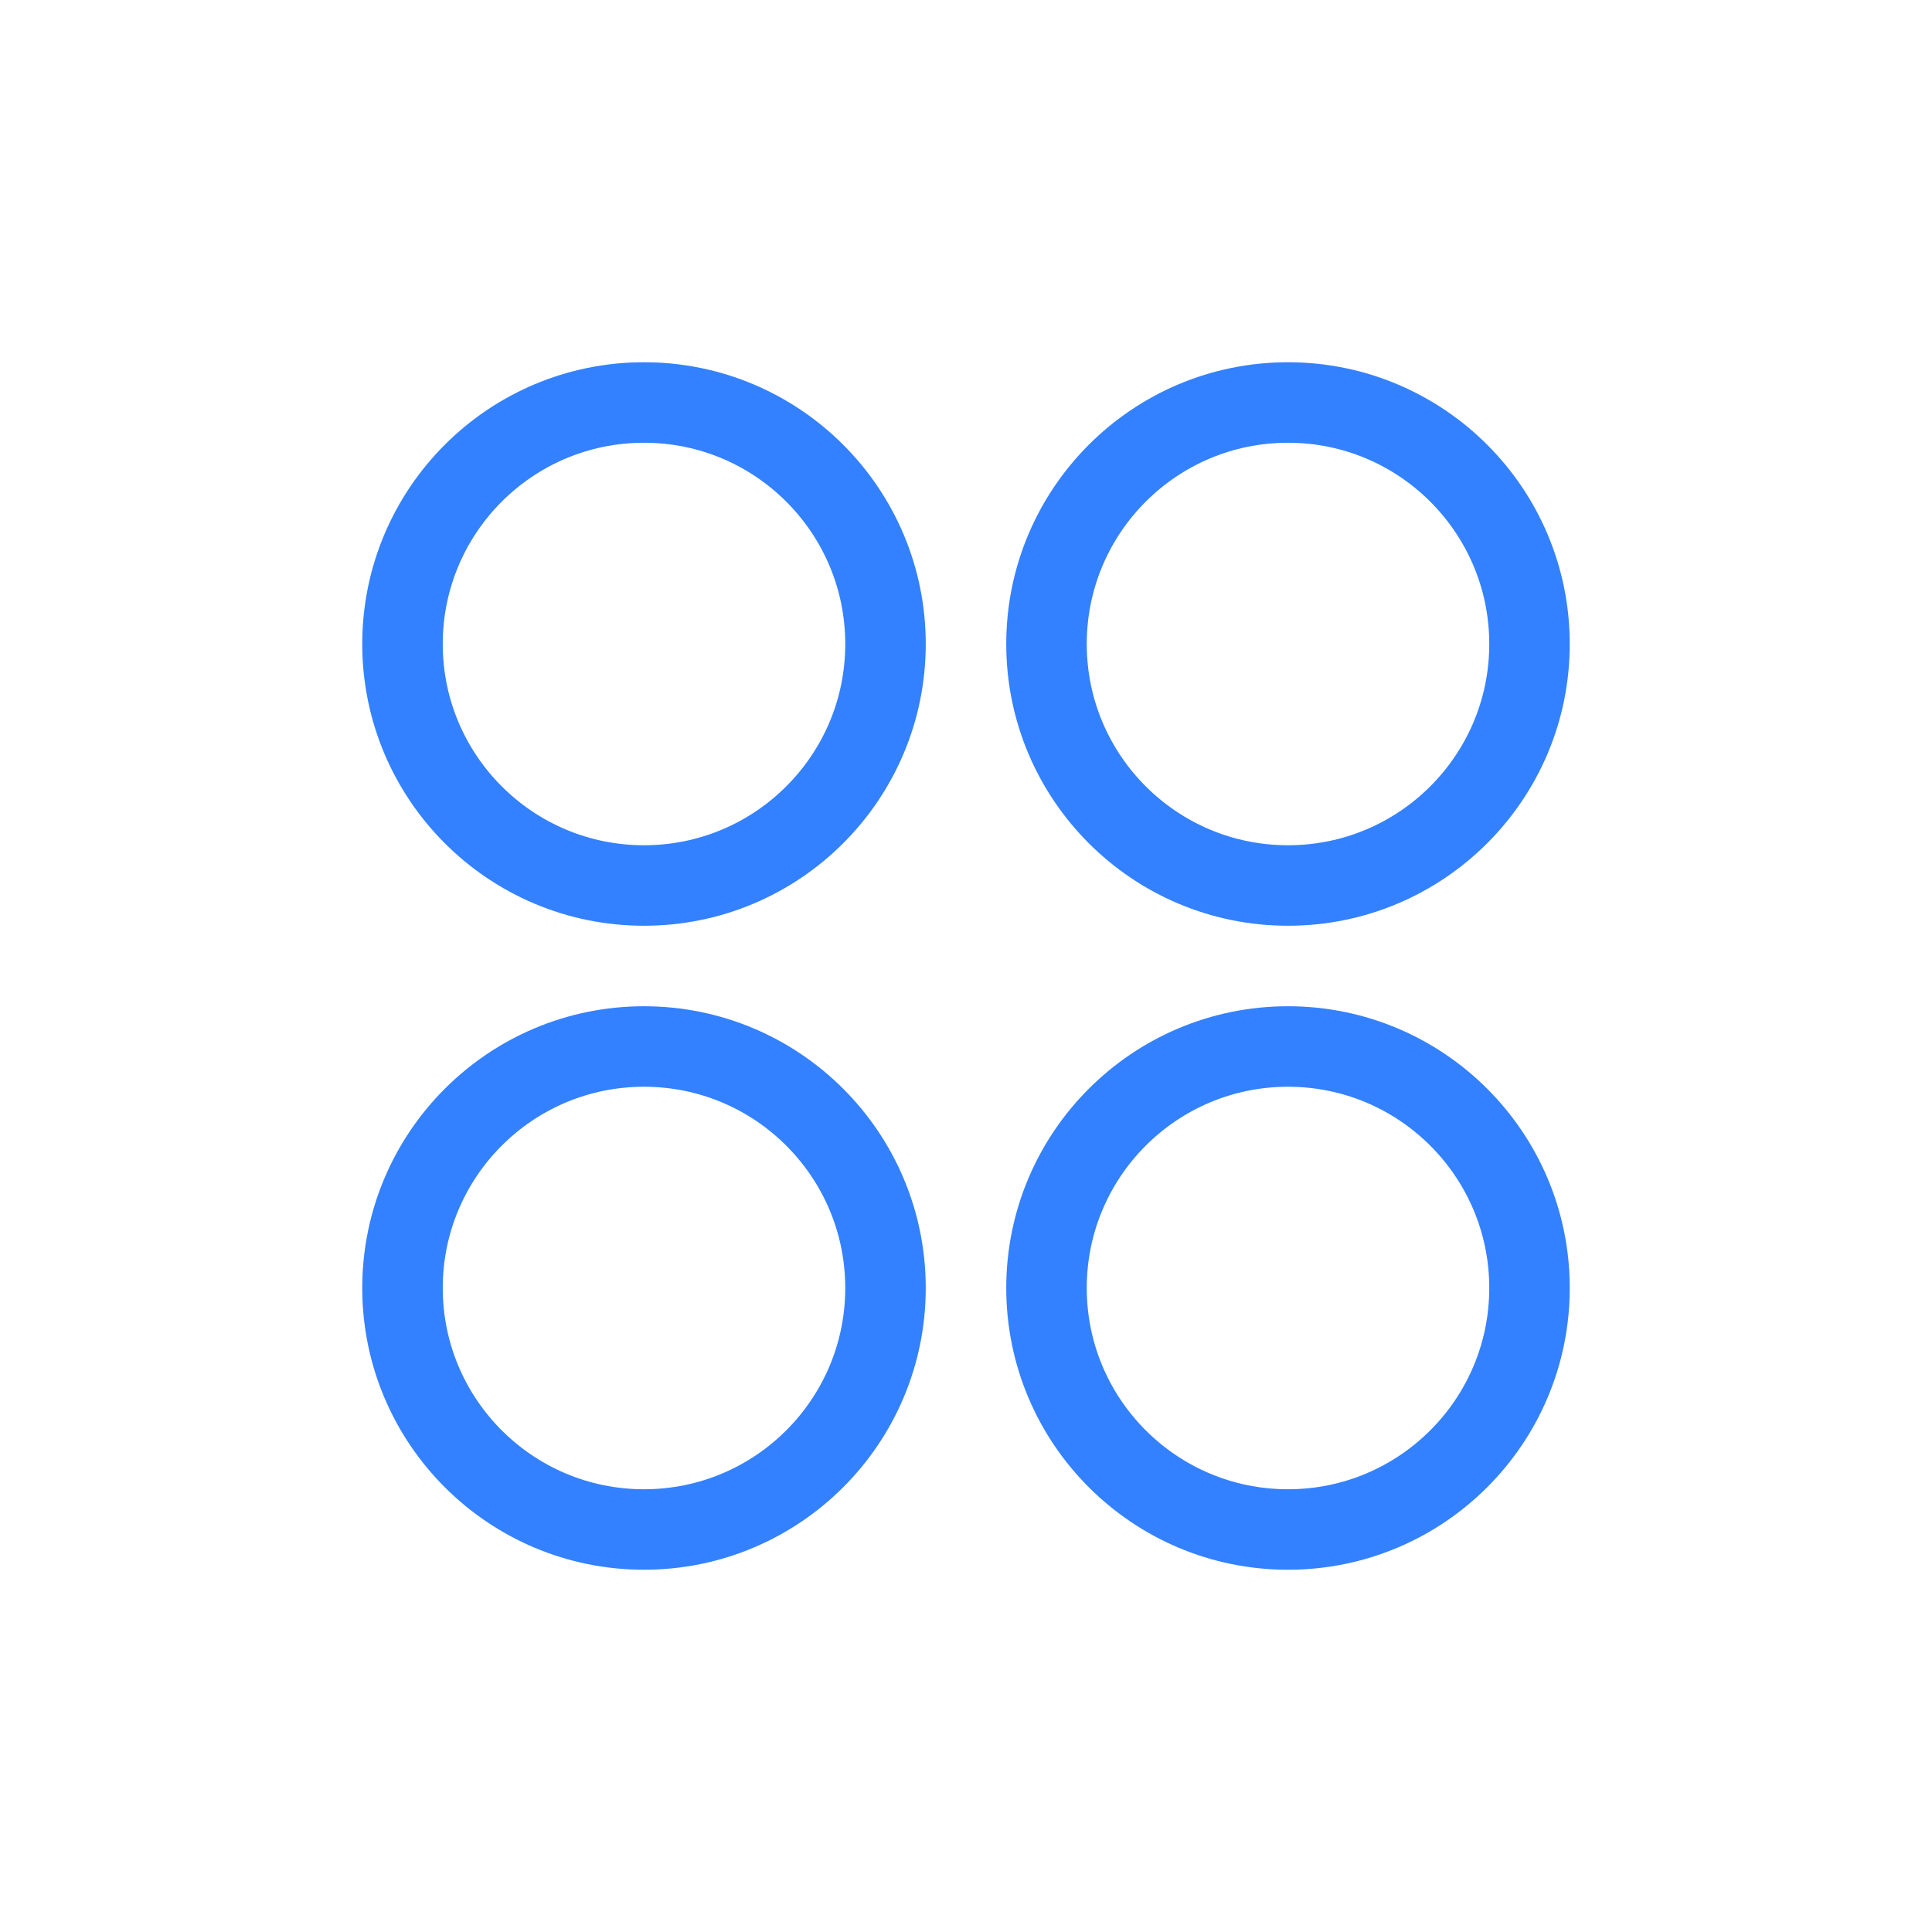 <svg width="36" height="36" xmlns="http://www.w3.org/2000/svg"><g stroke="#3381FF" stroke-width="1.5" fill="none" fill-rule="evenodd" stroke-linecap="round" stroke-linejoin="round"><circle cx="12" cy="12" r="4.5"/><circle cx="12" cy="24" r="4.5"/><circle cx="24" cy="12" r="4.5"/><circle cx="24" cy="24" r="4.5"/></g></svg>